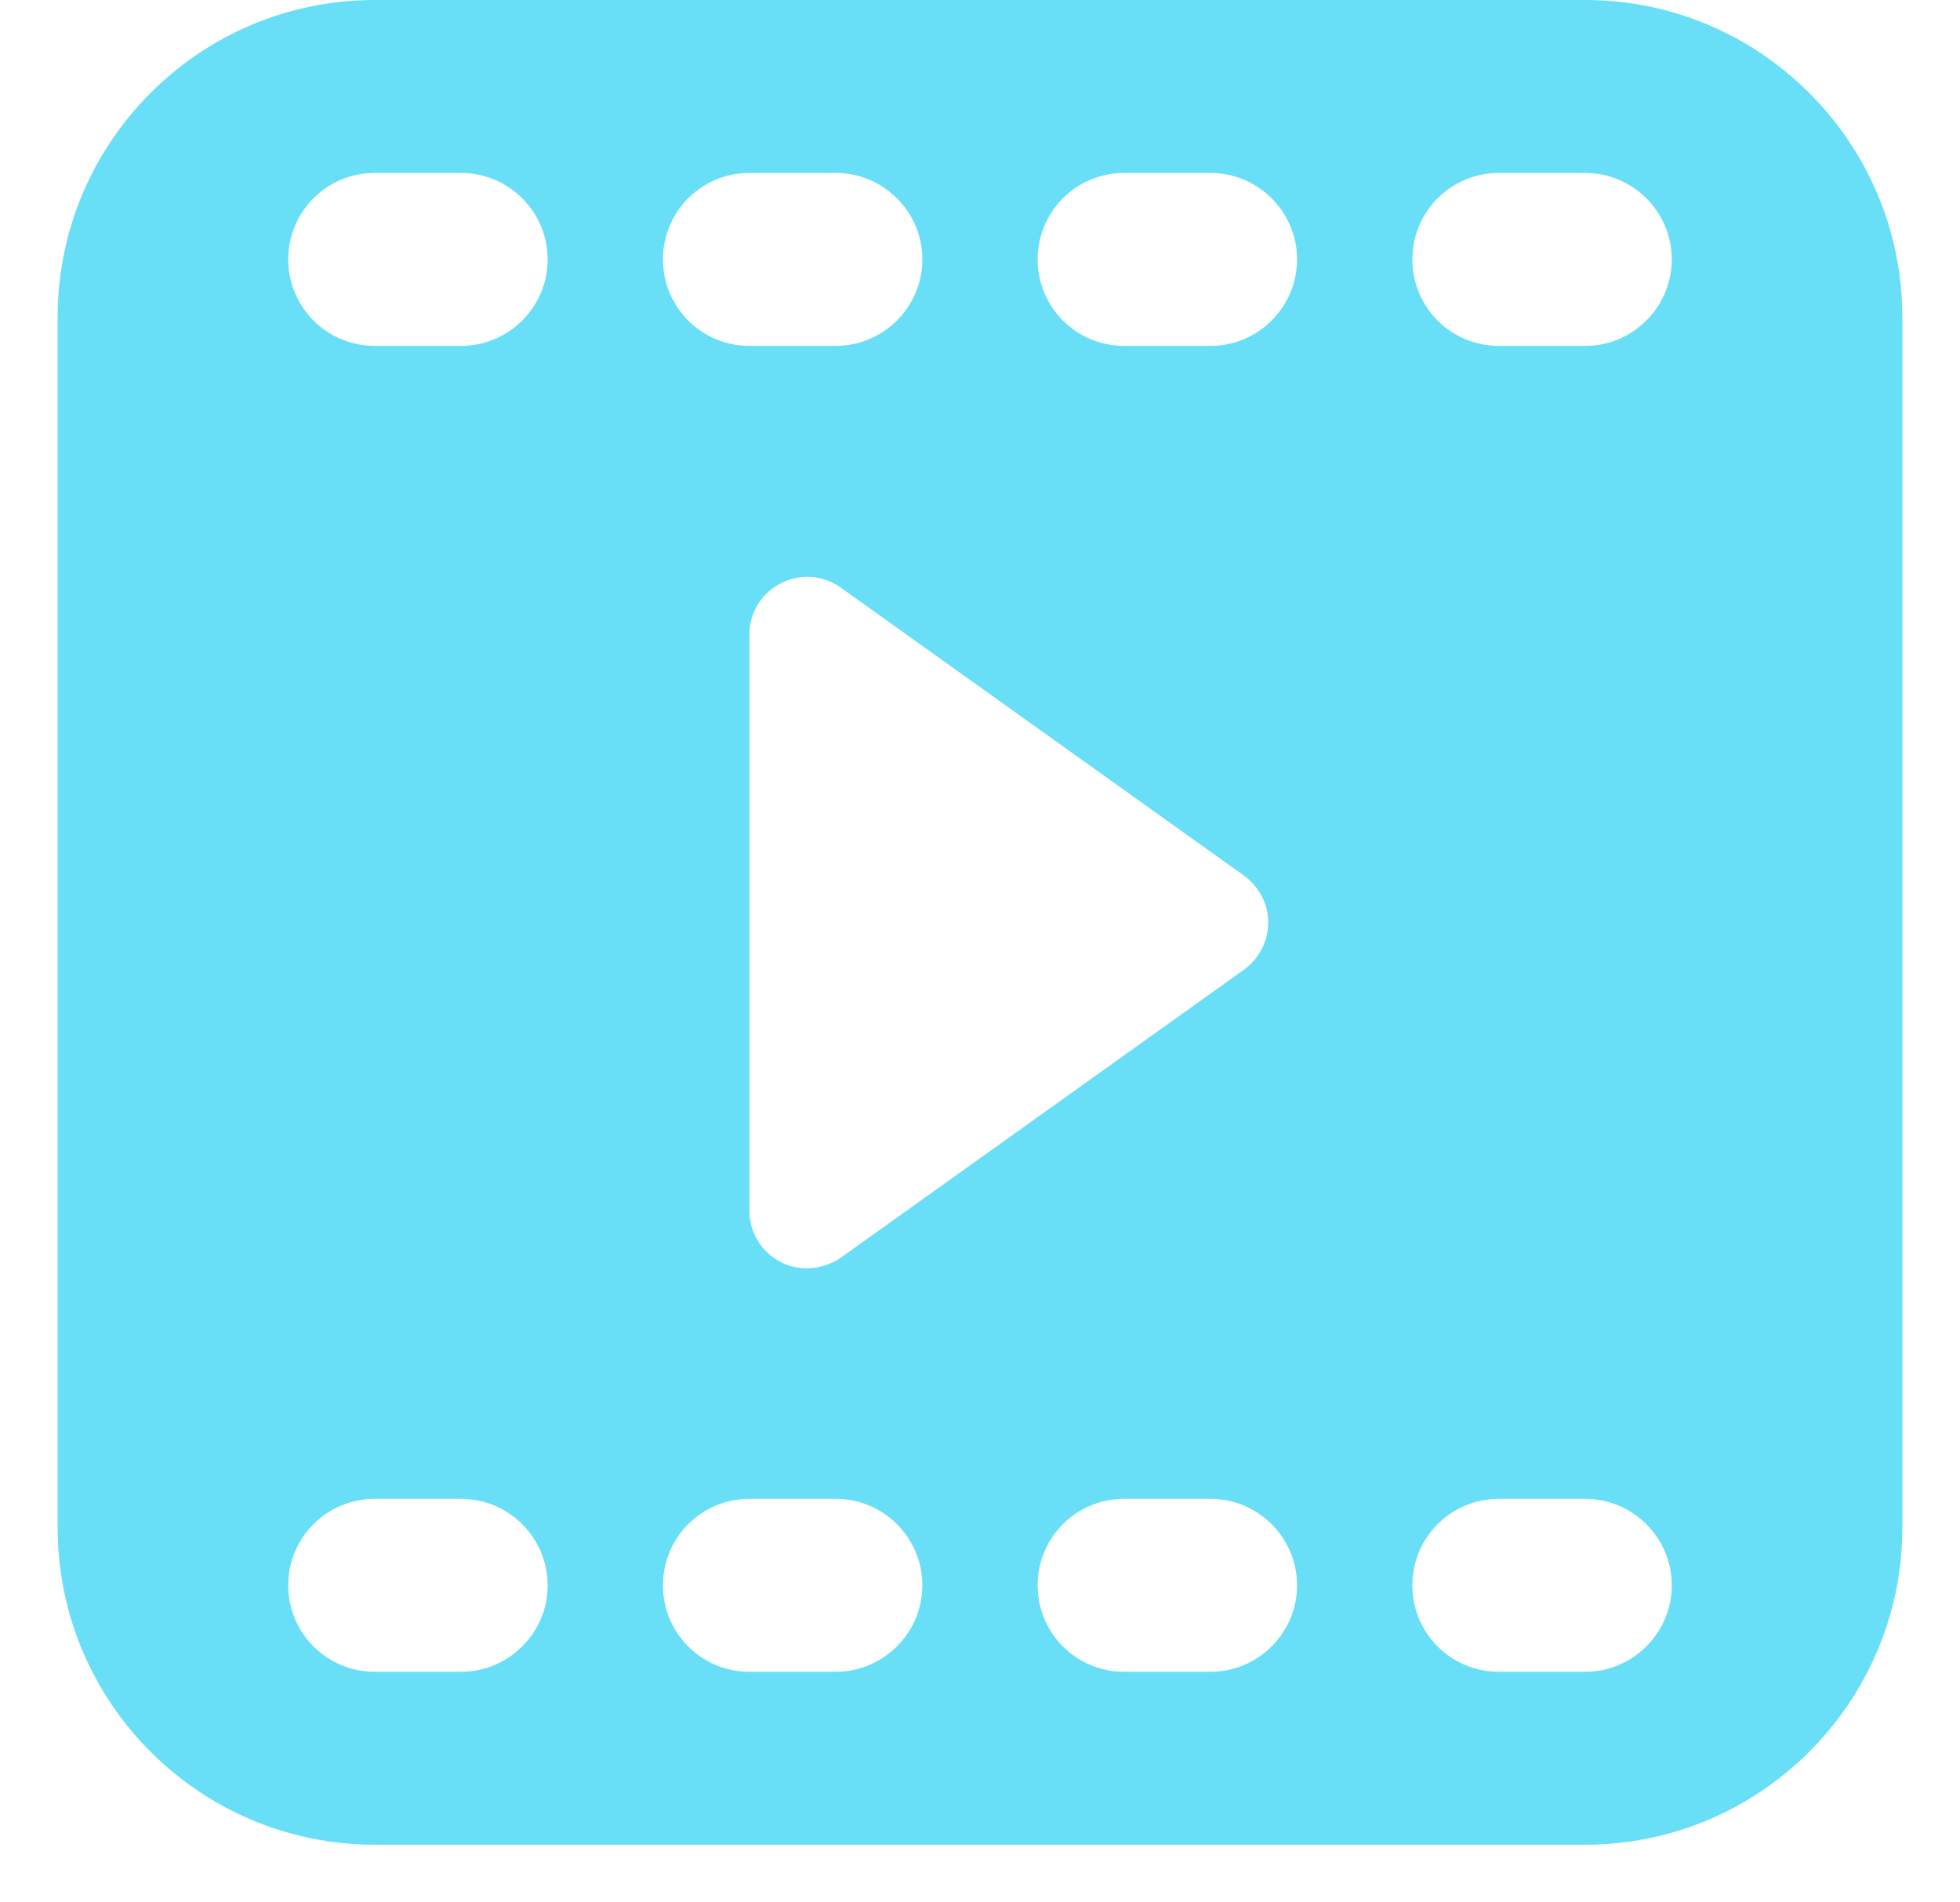 <svg width="34" height="33" viewBox="0 0 34 33" fill="none" xmlns="http://www.w3.org/2000/svg">
<path d="M27.5 0H6.5C3.46 0 1 2.47 1 5.5V26.5C1 29.53 3.46 32 6.5 32H27.5C30.53 32 33 29.53 33 26.5V5.5C33 2.47 30.53 0 27.5 0ZM13 3H14.5C15.32 3 16 3.67 16 4.5C16 5.33 15.32 6 14.5 6H13C12.17 6 11.5 5.33 11.5 4.5C11.5 3.67 12.17 3 13 3ZM21.58 15.19C21.84 15.38 22 15.68 22 16C22 16.33 21.84 16.63 21.58 16.82L14.58 21.82C14.4 21.94 14.2 22 14 22C13.84 22 13.68 21.97 13.54 21.89C13.21 21.72 13 21.38 13 21V11C13 10.63 13.21 10.29 13.54 10.12C13.87 9.95 14.27 9.97 14.58 10.19L21.58 15.19ZM8 29H6.5C5.67 29 5 28.33 5 27.5C5 26.67 5.67 26 6.5 26H8C8.82 26 9.5 26.67 9.5 27.5C9.5 28.33 8.82 29 8 29ZM8 6H6.5C5.67 6 5 5.33 5 4.5C5 3.67 5.67 3 6.5 3H8C8.82 3 9.5 3.67 9.5 4.5C9.5 5.33 8.82 6 8 6ZM14.5 29H13C12.17 29 11.5 28.33 11.5 27.5C11.5 26.67 12.17 26 13 26H14.5C15.32 26 16 26.67 16 27.5C16 28.33 15.32 29 14.5 29ZM21 29H19.5C18.67 29 18 28.33 18 27.5C18 26.67 18.67 26 19.5 26H21C21.82 26 22.5 26.67 22.5 27.5C22.5 28.33 21.82 29 21 29ZM21 6H19.5C18.67 6 18 5.33 18 4.5C18 3.67 18.67 3 19.5 3H21C21.82 3 22.5 3.67 22.5 4.5C22.5 5.33 21.82 6 21 6ZM27.5 29H26C25.17 29 24.5 28.33 24.5 27.5C24.5 26.67 25.17 26 26 26H27.5C28.32 26 29 26.67 29 27.5C29 28.33 28.32 29 27.5 29ZM27.5 6H26C25.17 6 24.5 5.33 24.5 4.5C24.5 3.67 25.17 3 26 3H27.5C28.32 3 29 3.67 29 4.5C29 5.33 28.32 6 27.5 6Z" fill="#68DFF7"/>
</svg>
